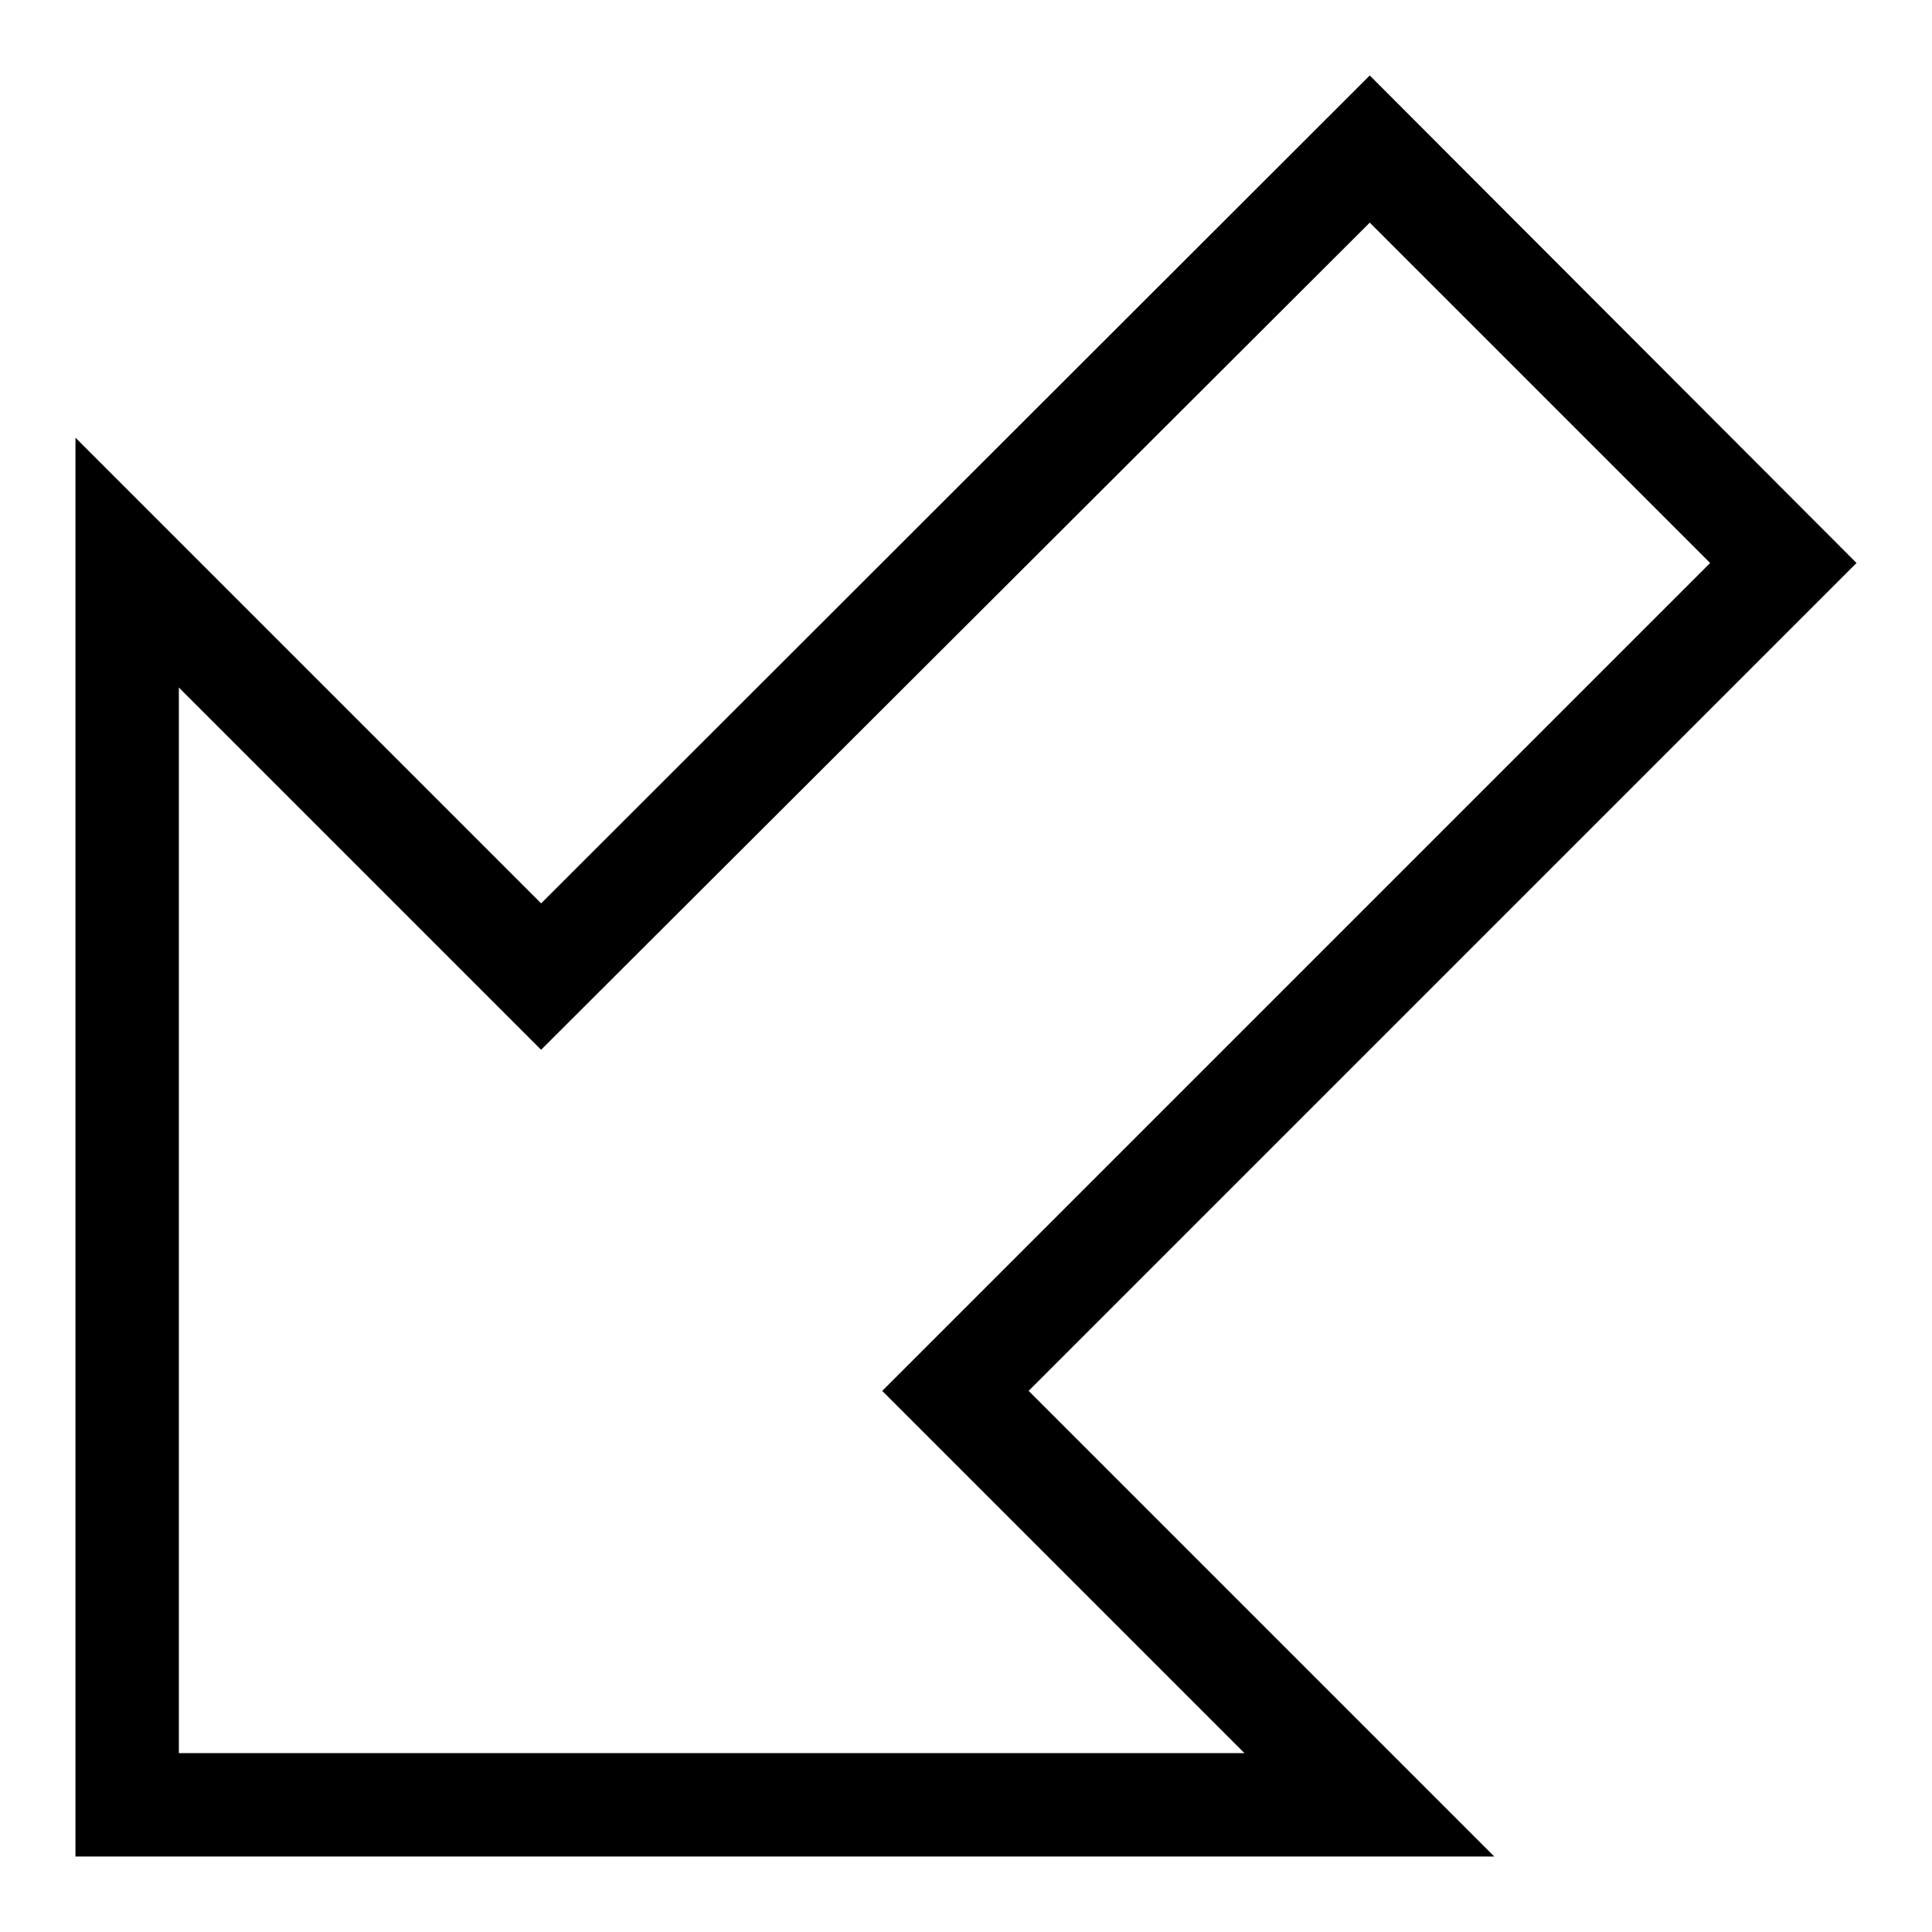 <?xml version="1.0" encoding="utf-8"?>
<!-- Svg Vector Icons : http://www.onlinewebfonts.com/icon -->
<!DOCTYPE svg PUBLIC "-//W3C//DTD SVG 1.1//EN" "http://www.w3.org/Graphics/SVG/1.1/DTD/svg11.dtd">
<svg version="1.1" xmlns="http://www.w3.org/2000/svg" xmlns:xlink="http://www.w3.org/1999/xlink" x="0px" y="0px" viewBox="0 0 256 256" enable-background="new 0 0 256 256" xml:space="preserve">
<g> <path fill="#000000" d="M246,74.6L136.3,184.3L198,246H10V58l61.7,61.7L181.5,10L246,74.6z M116.9,184.3L226.6,74.6l-45.1-45.1 L71.7,139.1l-48-48v141.2h141.2L116.9,184.3z"/></g>
</svg>